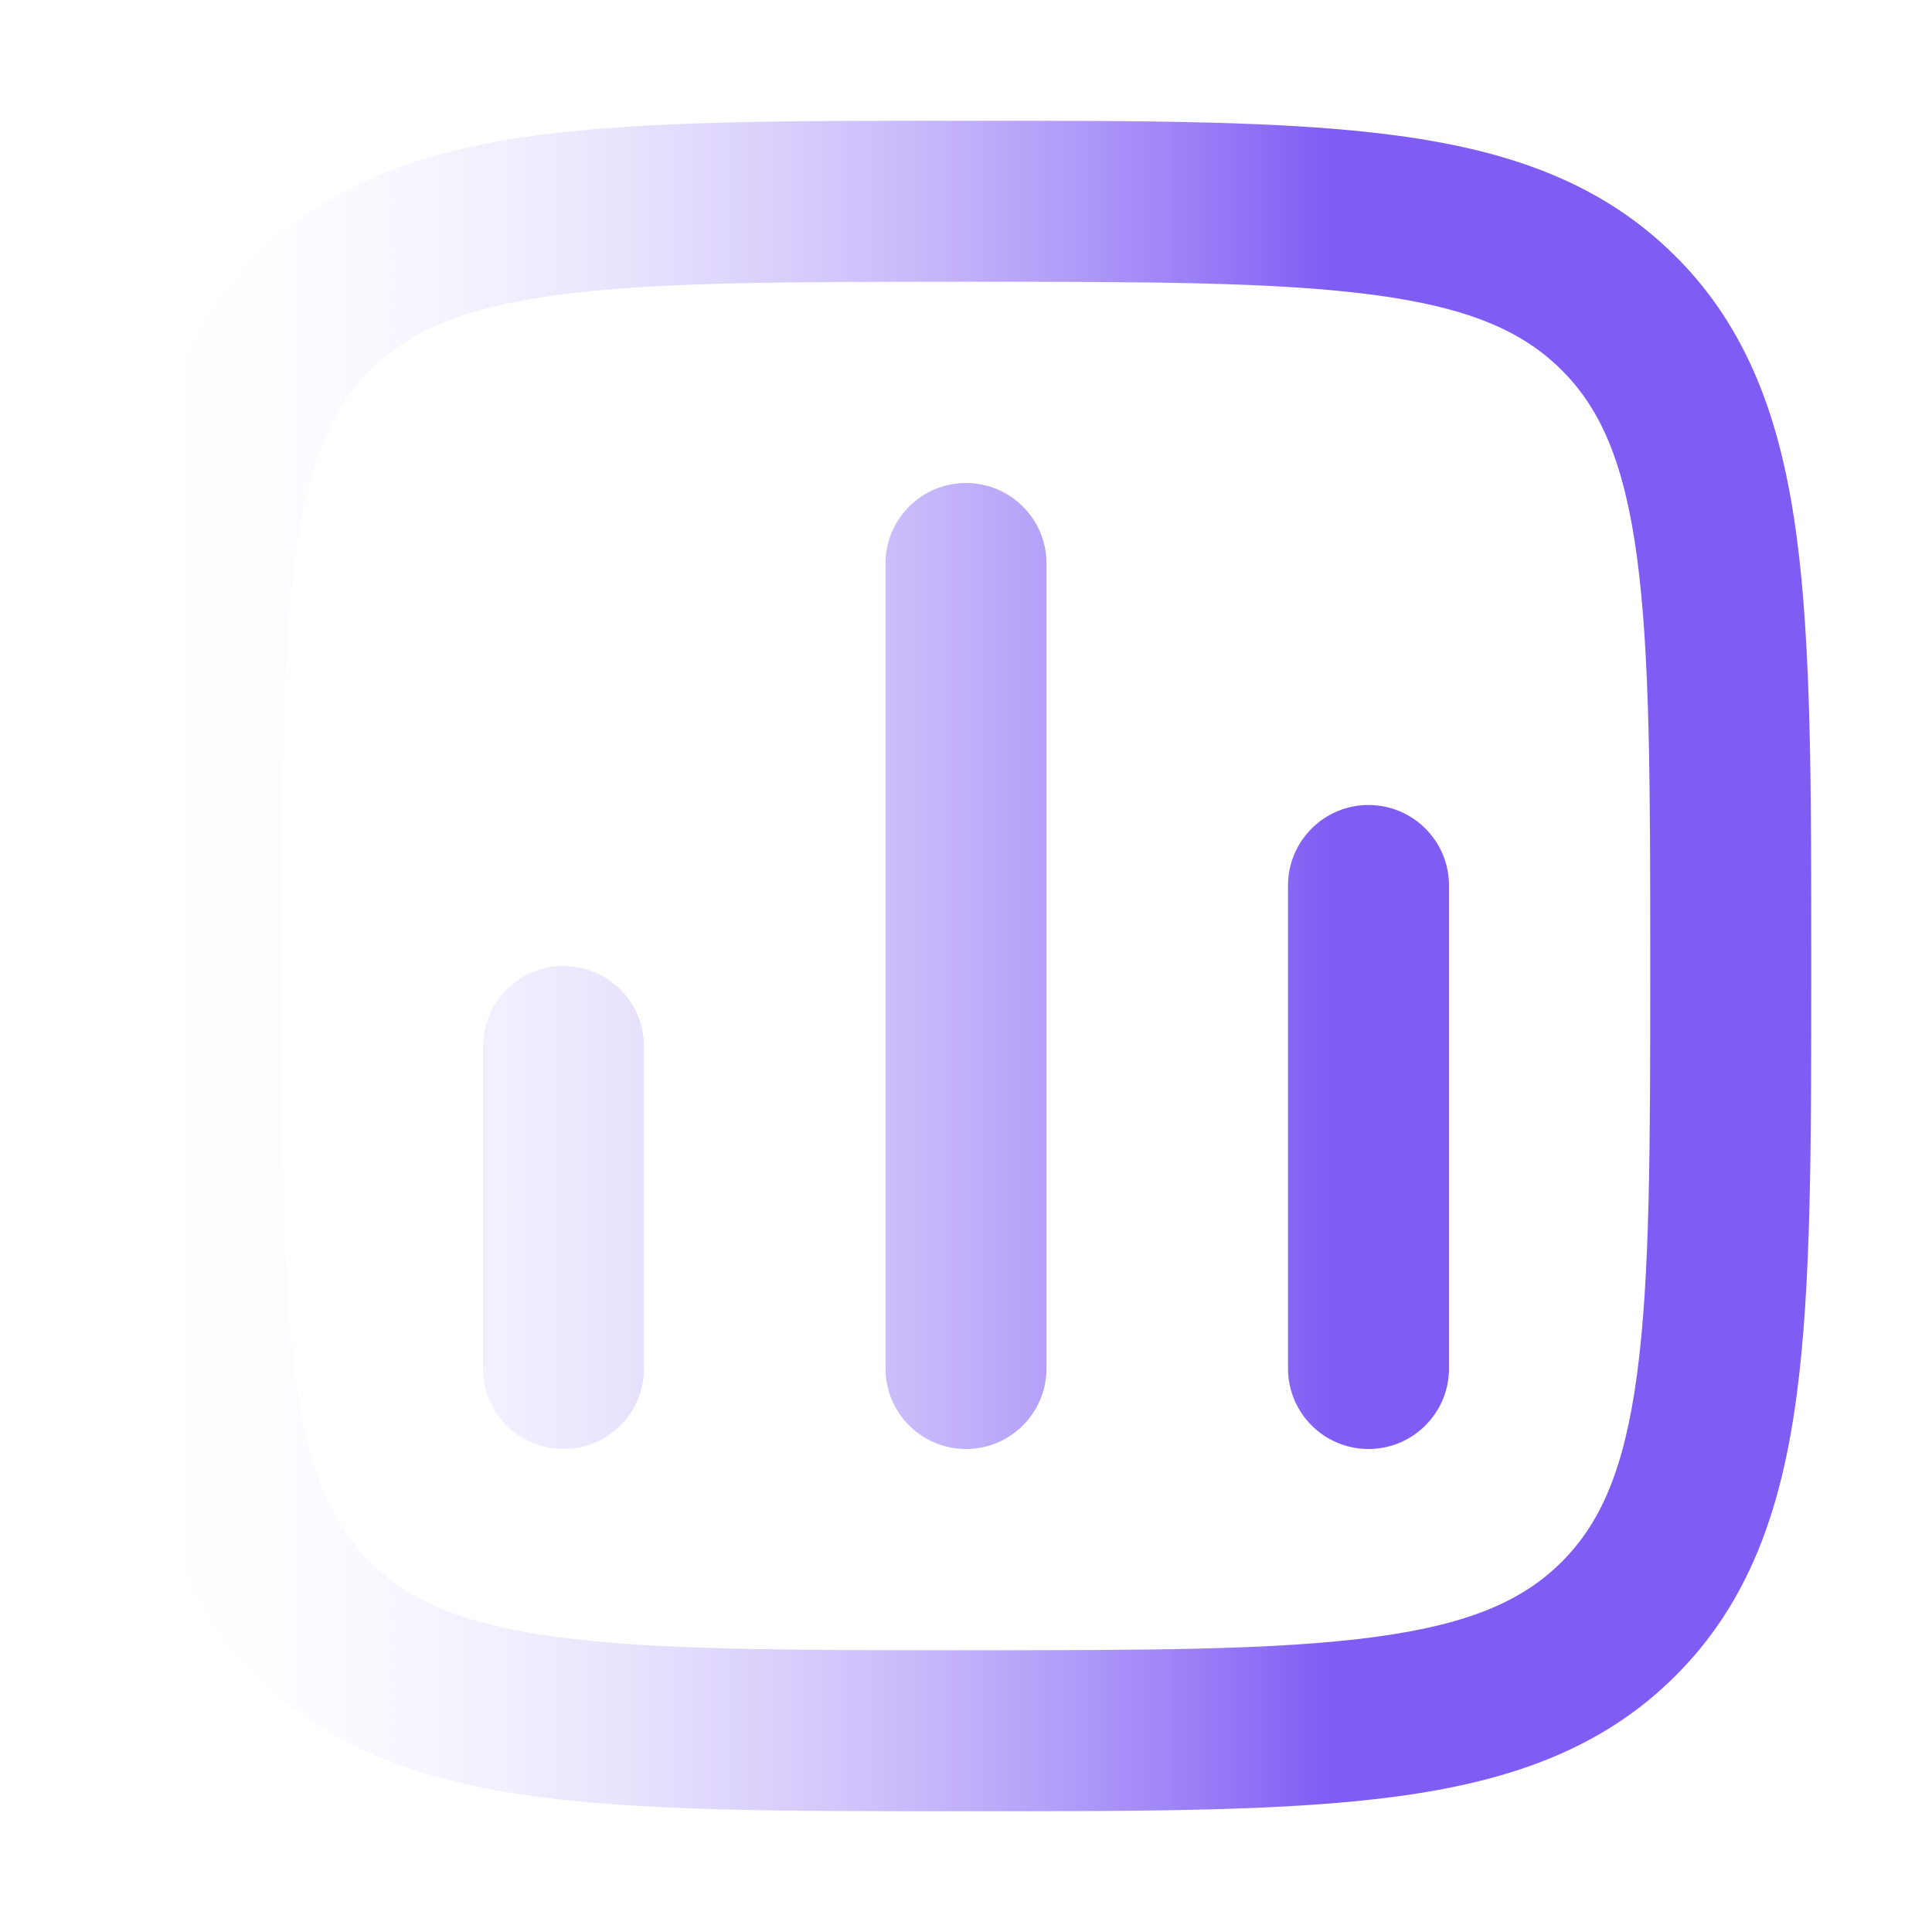 <svg width="24" height="24" viewBox="0 0 24 24" fill="none" xmlns="http://www.w3.org/2000/svg">
<path d="M20.5 12C20.5 9.733 20.498 8.132 20.335 6.921C20.176 5.738 19.88 5.077 19.401 4.599C18.922 4.12 18.262 3.824 17.079 3.665C15.868 3.502 14.267 3.5 12 3.5C9.733 3.5 8.132 3.502 6.921 3.665C5.738 3.824 5.077 4.12 4.599 4.599C4.12 5.077 3.824 5.738 3.665 6.921C3.502 8.132 3.5 9.733 3.5 12C3.5 14.267 3.502 15.868 3.665 17.079C3.824 18.262 4.12 18.922 4.599 19.401C5.077 19.88 5.738 20.176 6.921 20.335C8.132 20.498 9.733 20.5 12 20.5C14.267 20.5 15.868 20.498 17.079 20.335C18.262 20.176 18.922 19.88 19.401 19.401C19.88 18.922 20.176 18.262 20.335 17.079C20.498 15.868 20.5 14.267 20.5 12ZM6 17V13C6 12.448 6.448 12 7 12C7.552 12 8 12.448 8 13V17C8 17.552 7.552 18 7 18C6.448 18 6 17.552 6 17ZM11 17V7C11 6.448 11.448 6 12 6C12.552 6 13 6.448 13 7V17C13 17.552 12.552 18 12 18C11.448 18 11 17.552 11 17ZM16 17V11C16 10.448 16.448 10 17 10C17.552 10 18 10.448 18 11V17C18 17.552 17.552 18 17 18C16.448 18 16 17.552 16 17ZM22.5 12C22.5 14.211 22.502 15.97 22.317 17.346C22.129 18.75 21.728 19.903 20.816 20.815L20.815 20.816C19.903 21.728 18.75 22.129 17.346 22.317C15.97 22.502 14.211 22.5 12 22.5C9.789 22.5 8.03 22.502 6.654 22.317C5.25 22.129 4.097 21.728 3.185 20.816V20.815C2.272 19.903 1.871 18.75 1.683 17.346C1.498 15.97 1.5 14.211 1.5 12C1.5 9.789 1.498 8.03 1.683 6.654C1.871 5.25 2.272 4.097 3.185 3.185C4.097 2.272 5.25 1.871 6.654 1.683C8.03 1.498 9.789 1.5 12 1.5C14.211 1.5 15.97 1.498 17.346 1.683C18.75 1.871 19.903 2.272 20.815 3.185H20.816C21.728 4.097 22.129 5.25 22.317 6.654C22.502 8.03 22.5 9.789 22.5 12Z" fill="url(#paint0_linear_8_6750)"/>
<defs>
<linearGradient id="paint0_linear_8_6750" x1="22.5" y1="12" x2="1.5" y2="12" gradientUnits="userSpaceOnUse">
<stop offset="0.284" stop-color="#7F5CF4"/>
<stop offset="1" stop-color="white" stop-opacity="0"/>
</linearGradient>
</defs>
</svg>
